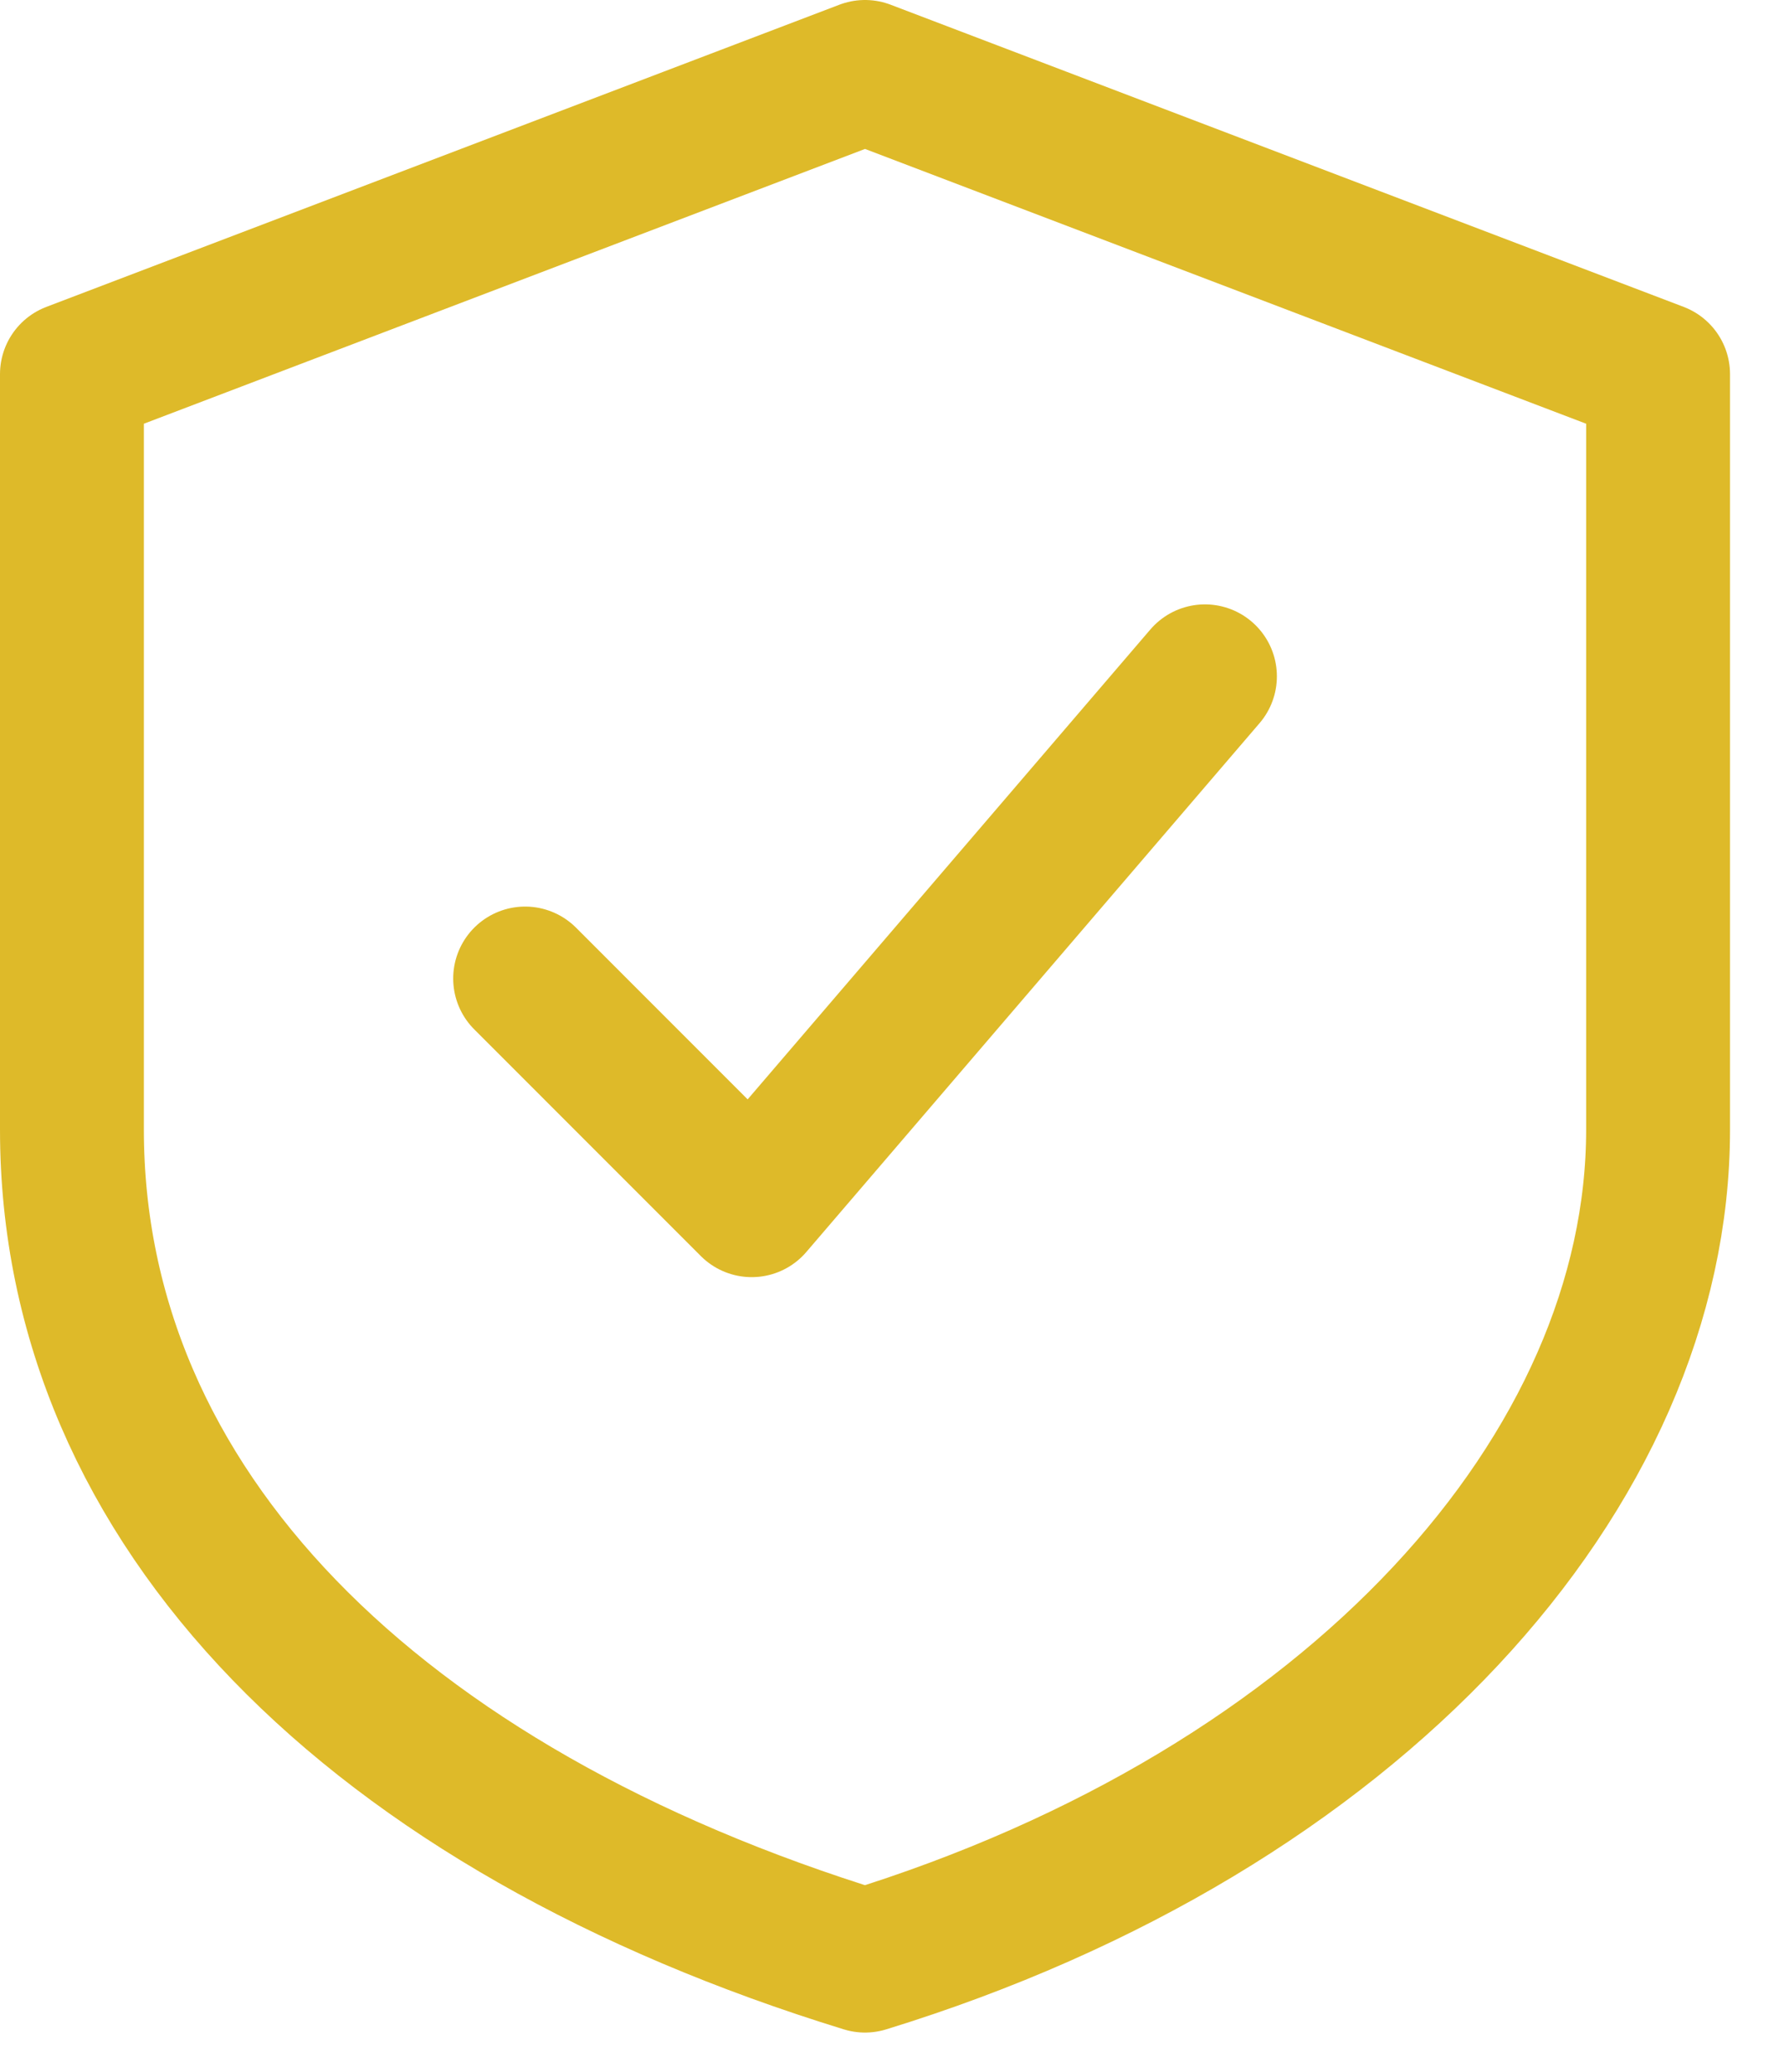<?xml version="1.0" encoding="UTF-8"?> <svg xmlns="http://www.w3.org/2000/svg" width="31" height="36" viewBox="0 0 31 36" fill="none"><path d="M15.031 1.25L28.812 6.5V19.625C28.812 25.531 23.562 31.438 15.031 34.062C6.5 31.438 1.25 26.188 1.25 19.625V6.5L15.031 1.25Z" stroke="#DEBA29" stroke-width="2.5" stroke-linecap="round" stroke-linejoin="round"></path><path d="M9.125 17L13.062 20.938L20.938 11.75" stroke="#DEBA29" stroke-width="2.5" stroke-linecap="round" stroke-linejoin="round"></path></svg> 